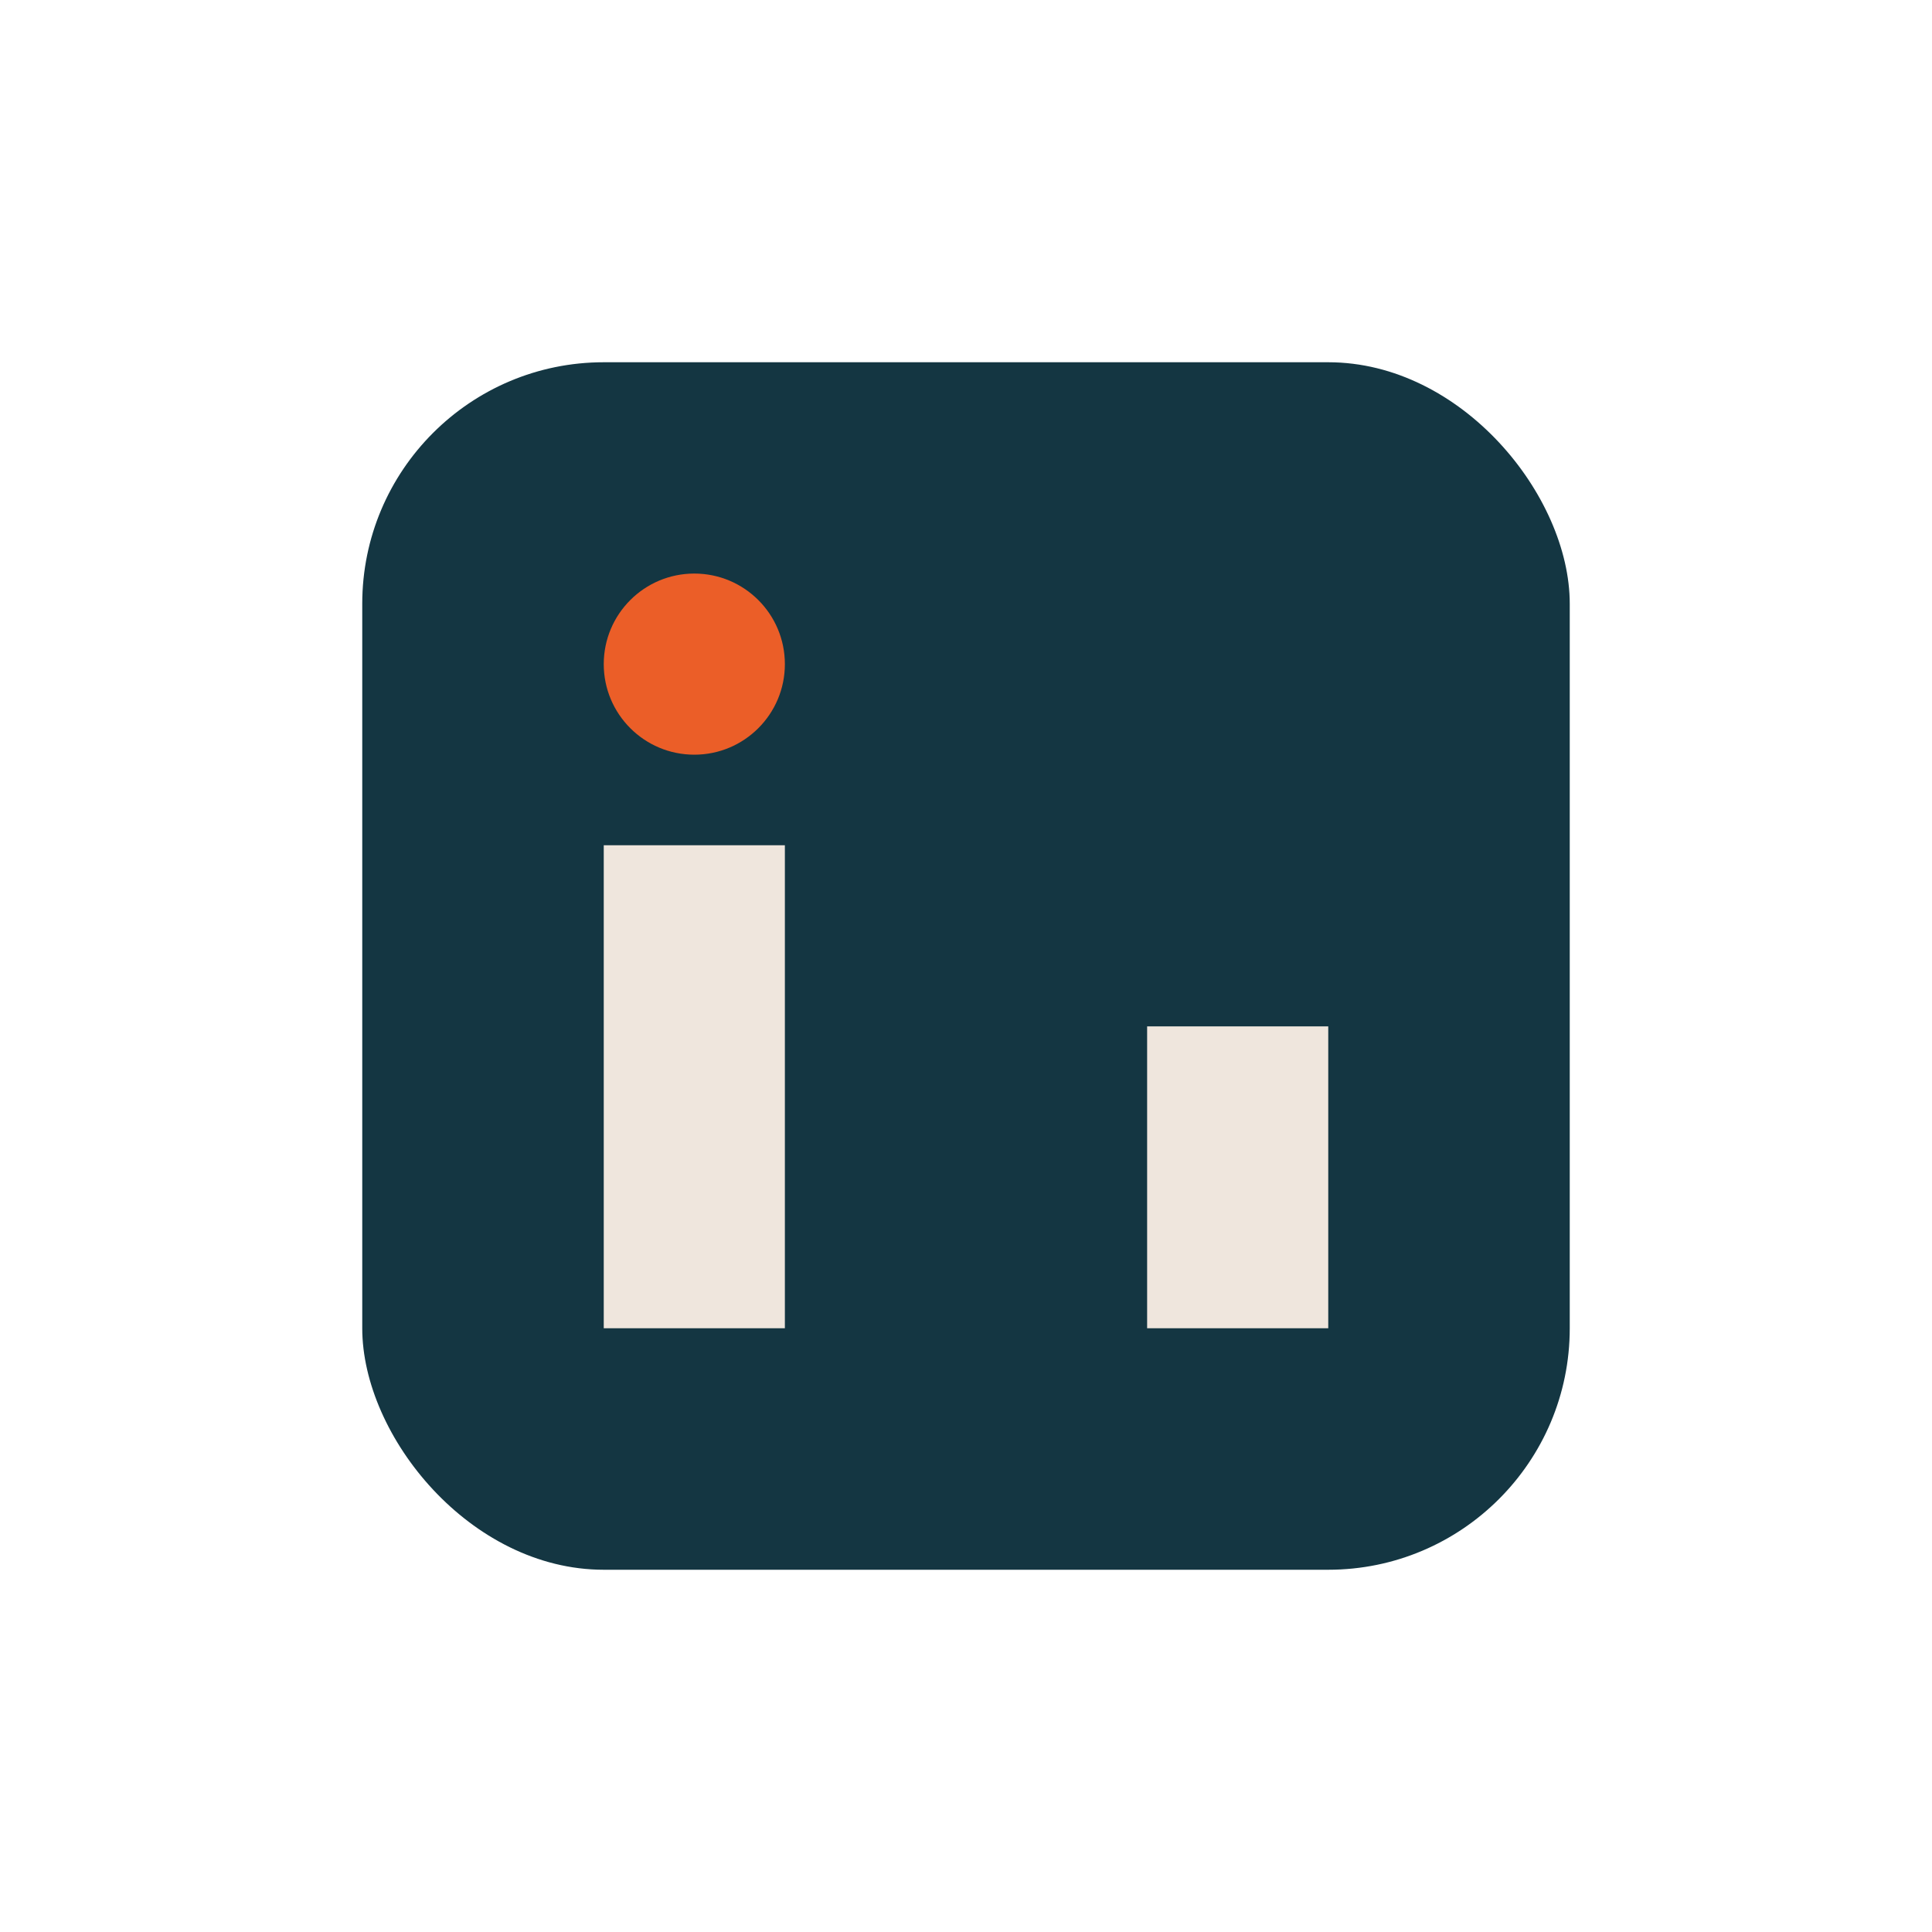 <?xml version="1.0" encoding="UTF-8"?>
<svg xmlns="http://www.w3.org/2000/svg" width="32" height="32" viewBox="0 0 32 32"><rect x="6" y="6" width="20" height="20" rx="4" fill="#143642"/><rect x="10" y="14" width="3" height="8" fill="#EFE6DD"/><rect x="19" y="17" width="3" height="5" fill="#EFE6DD"/><circle cx="11.5" cy="11" r="1.5" fill="#EB5E28"/></svg>